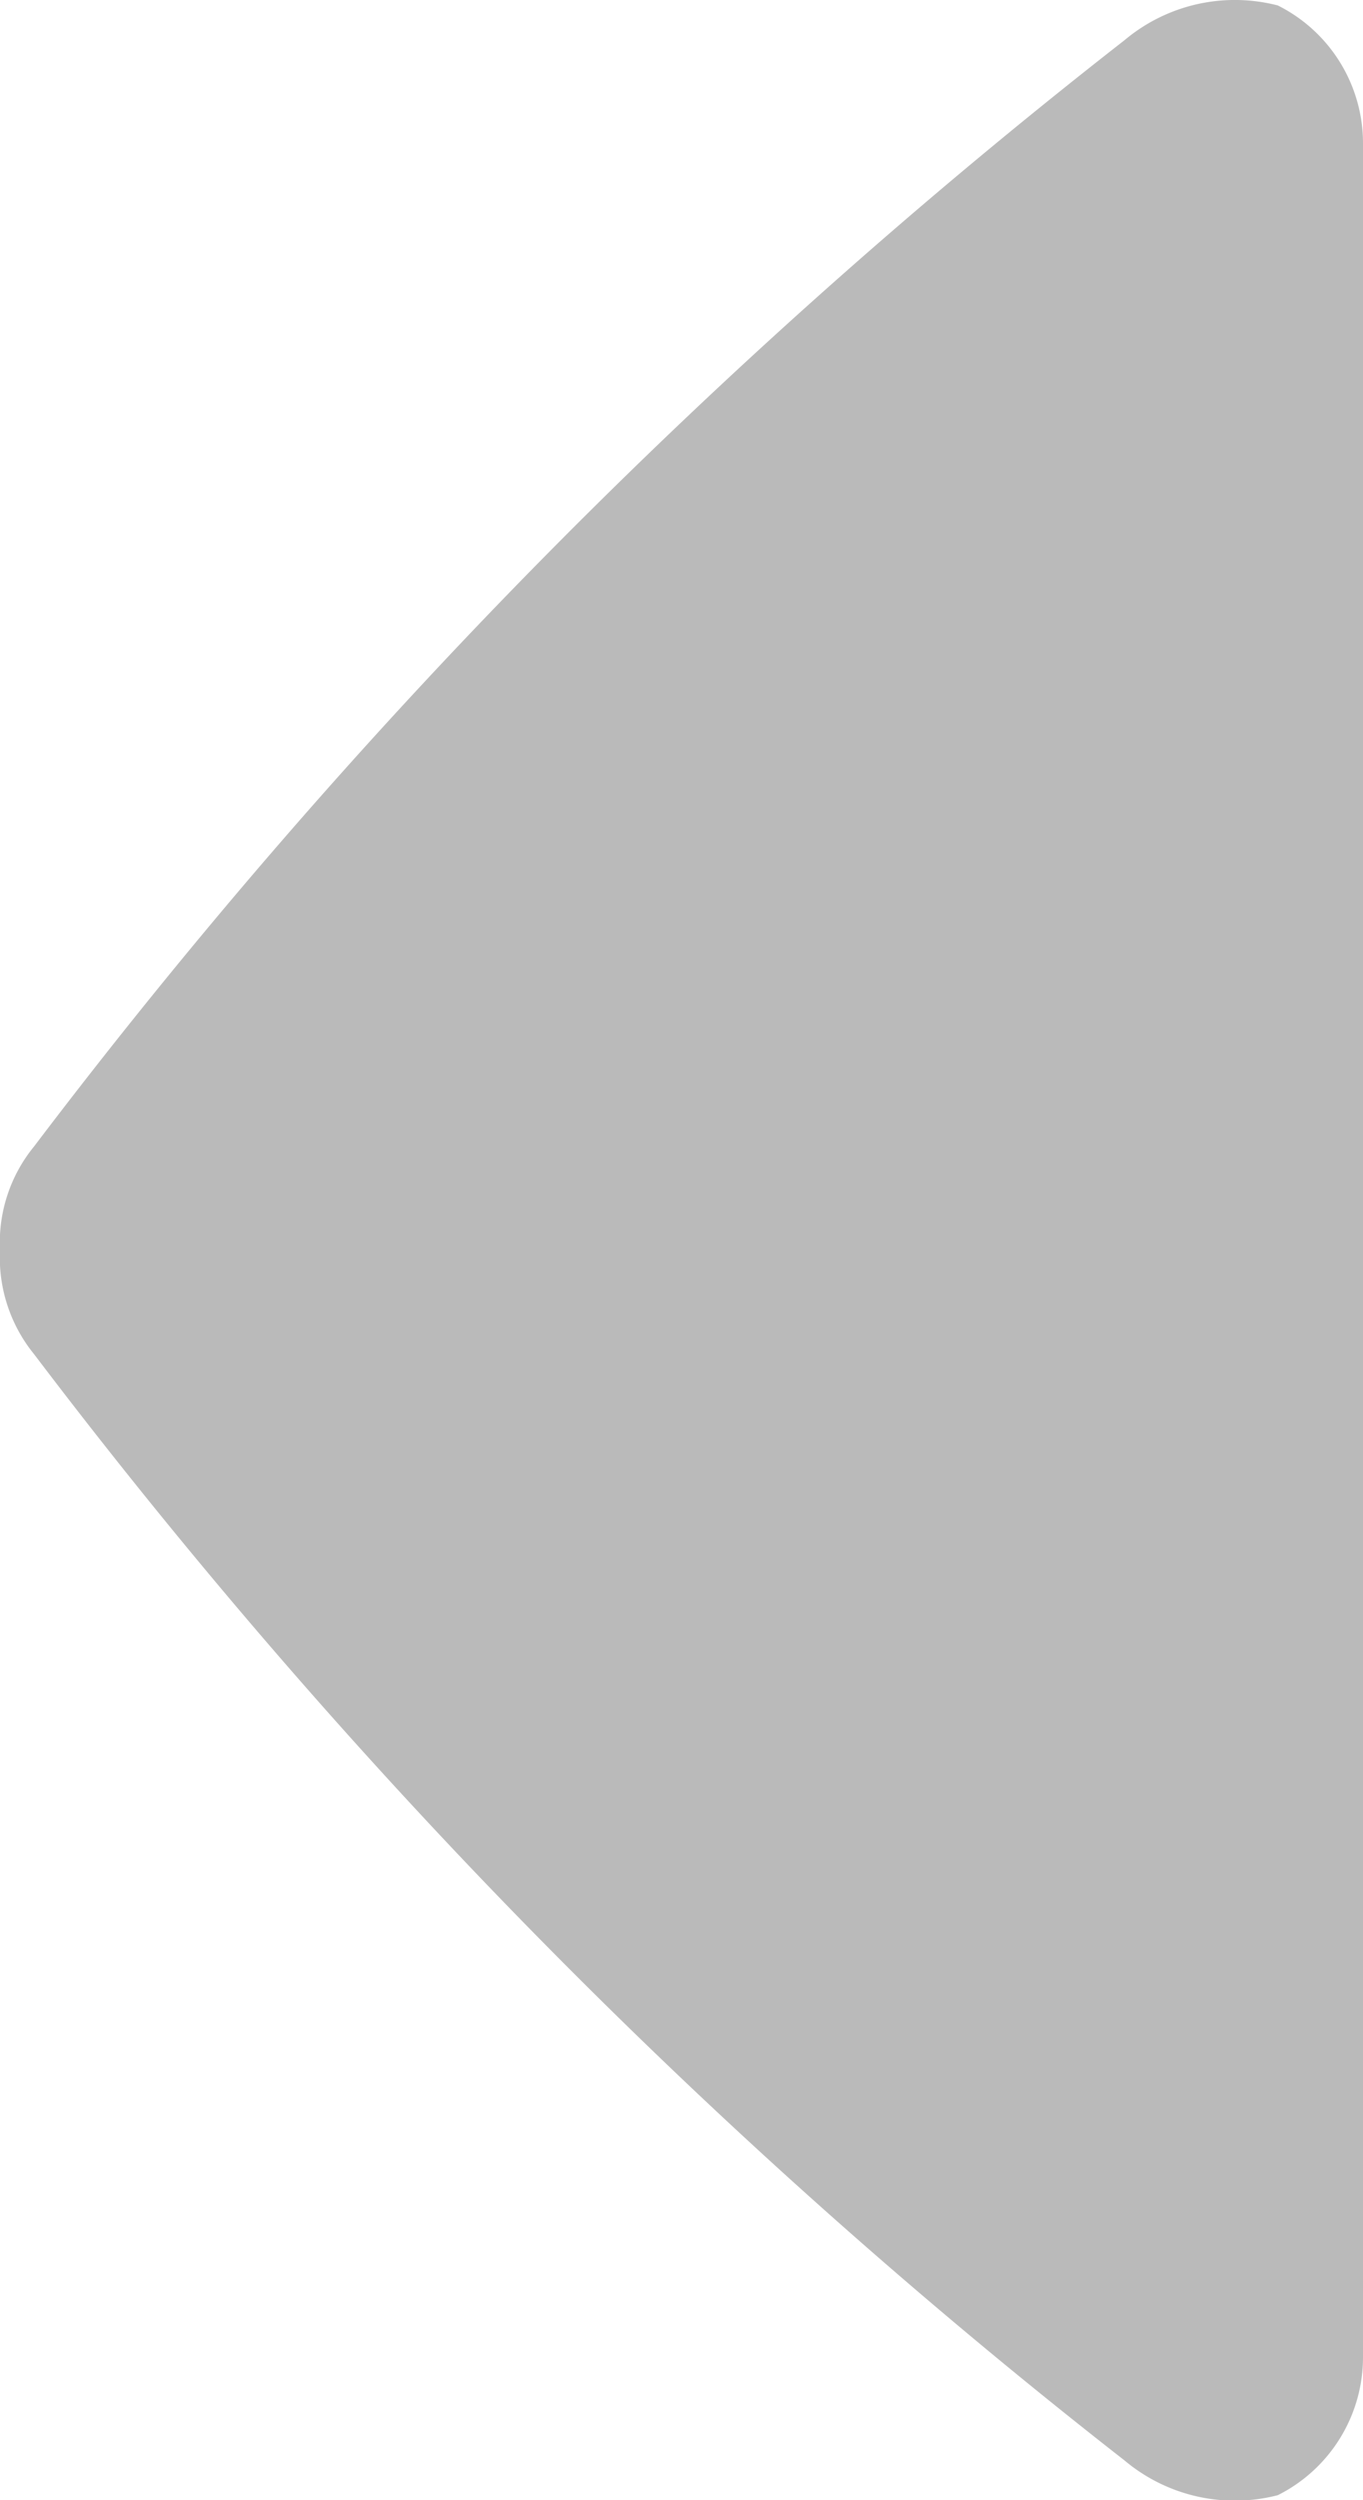 <svg xmlns="http://www.w3.org/2000/svg" width="6" height="11" viewBox="0 0 6 11">
  <defs>
    <style>
      .cls-1 {
        fill: #bababa;
        fill-rule: evenodd;
      }
    </style>
  </defs>
  <path id="arrow-right-gray" class="cls-1" d="M.632,0A.678.678,0,0,0,.024.375a.755.755,0,0,0,.153.675,26.389,26.389,0,0,0,4.867,4.8A.667.667,0,0,0,5.5,6a.673.673,0,0,0,.458-.15,26.427,26.427,0,0,0,4.867-4.8.755.755,0,0,0,.153-.675A.679.679,0,0,0,10.368,0H.631Z" transform="translate(6) rotate(90)"/>
</svg>
